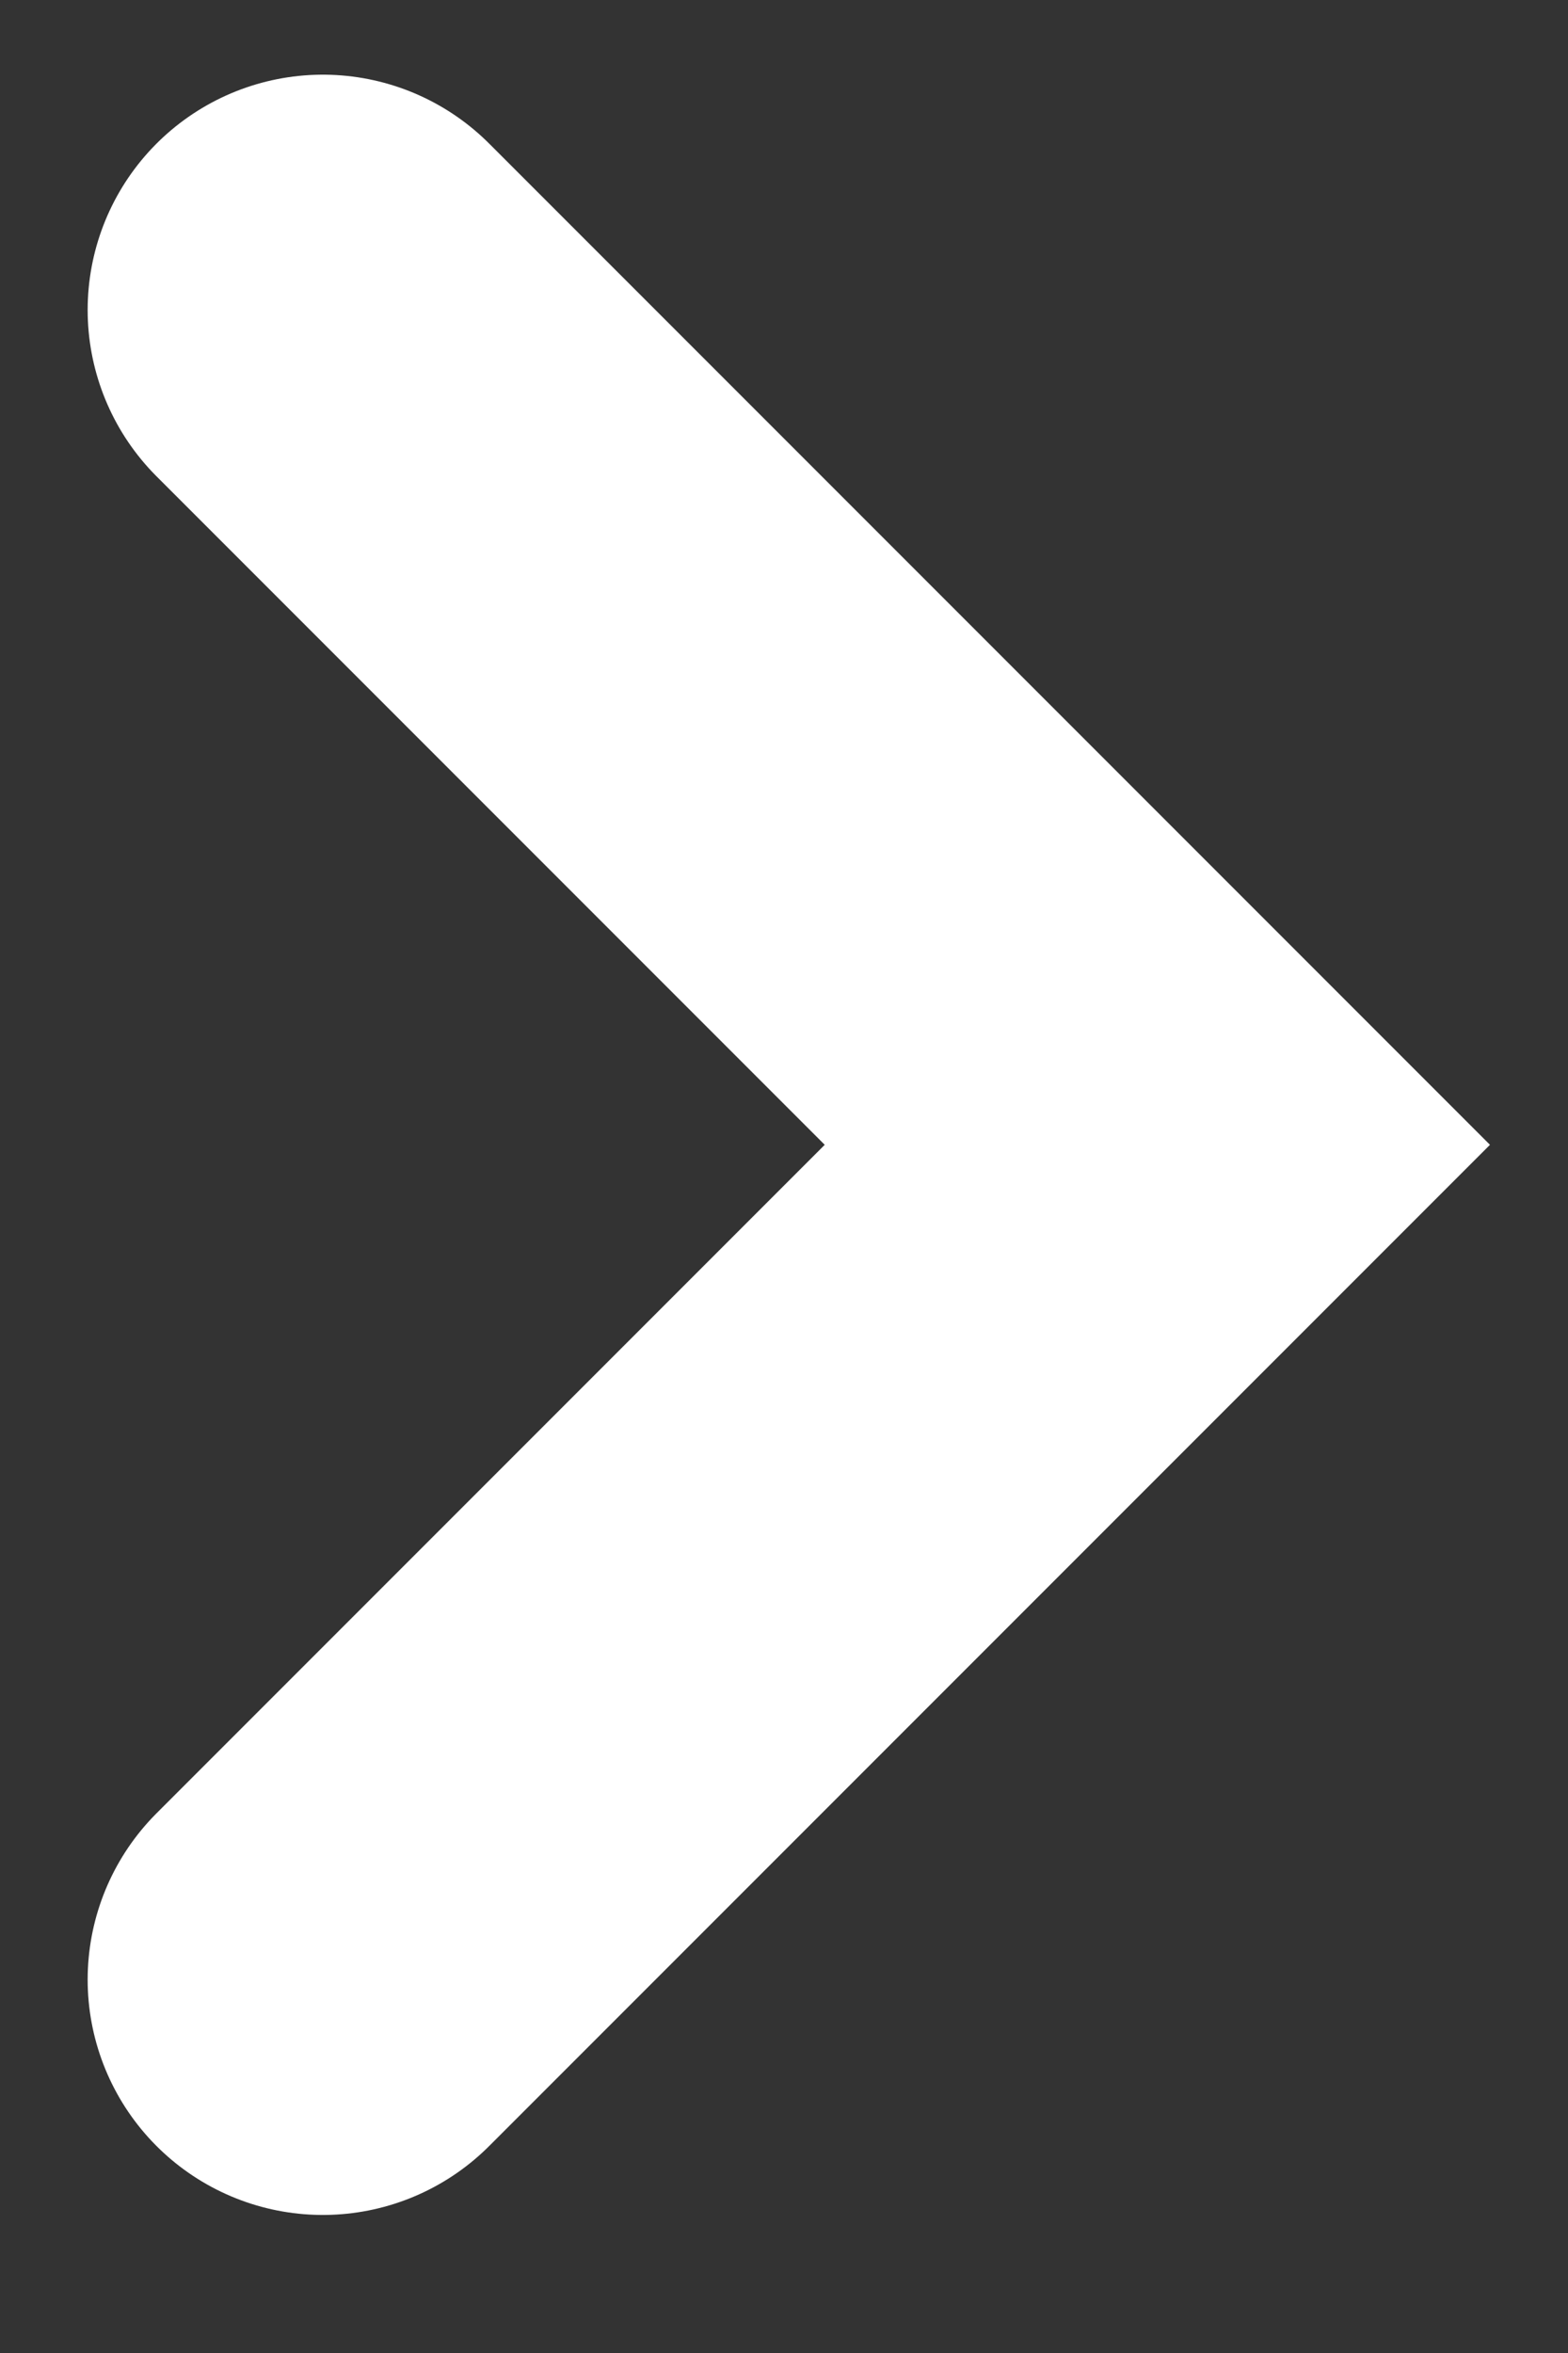 <svg width="10" height="15" viewBox="0 0 10 15" fill="none" xmlns="http://www.w3.org/2000/svg">
<rect x="0" y="0" width="10" height="15" fill="#333333" stroke="none"/>
<path d="M2.059 1.976L7.381 7.298L2.059 12.62" stroke="white" stroke-width="3" stroke-linecap="round"/>
</svg>
